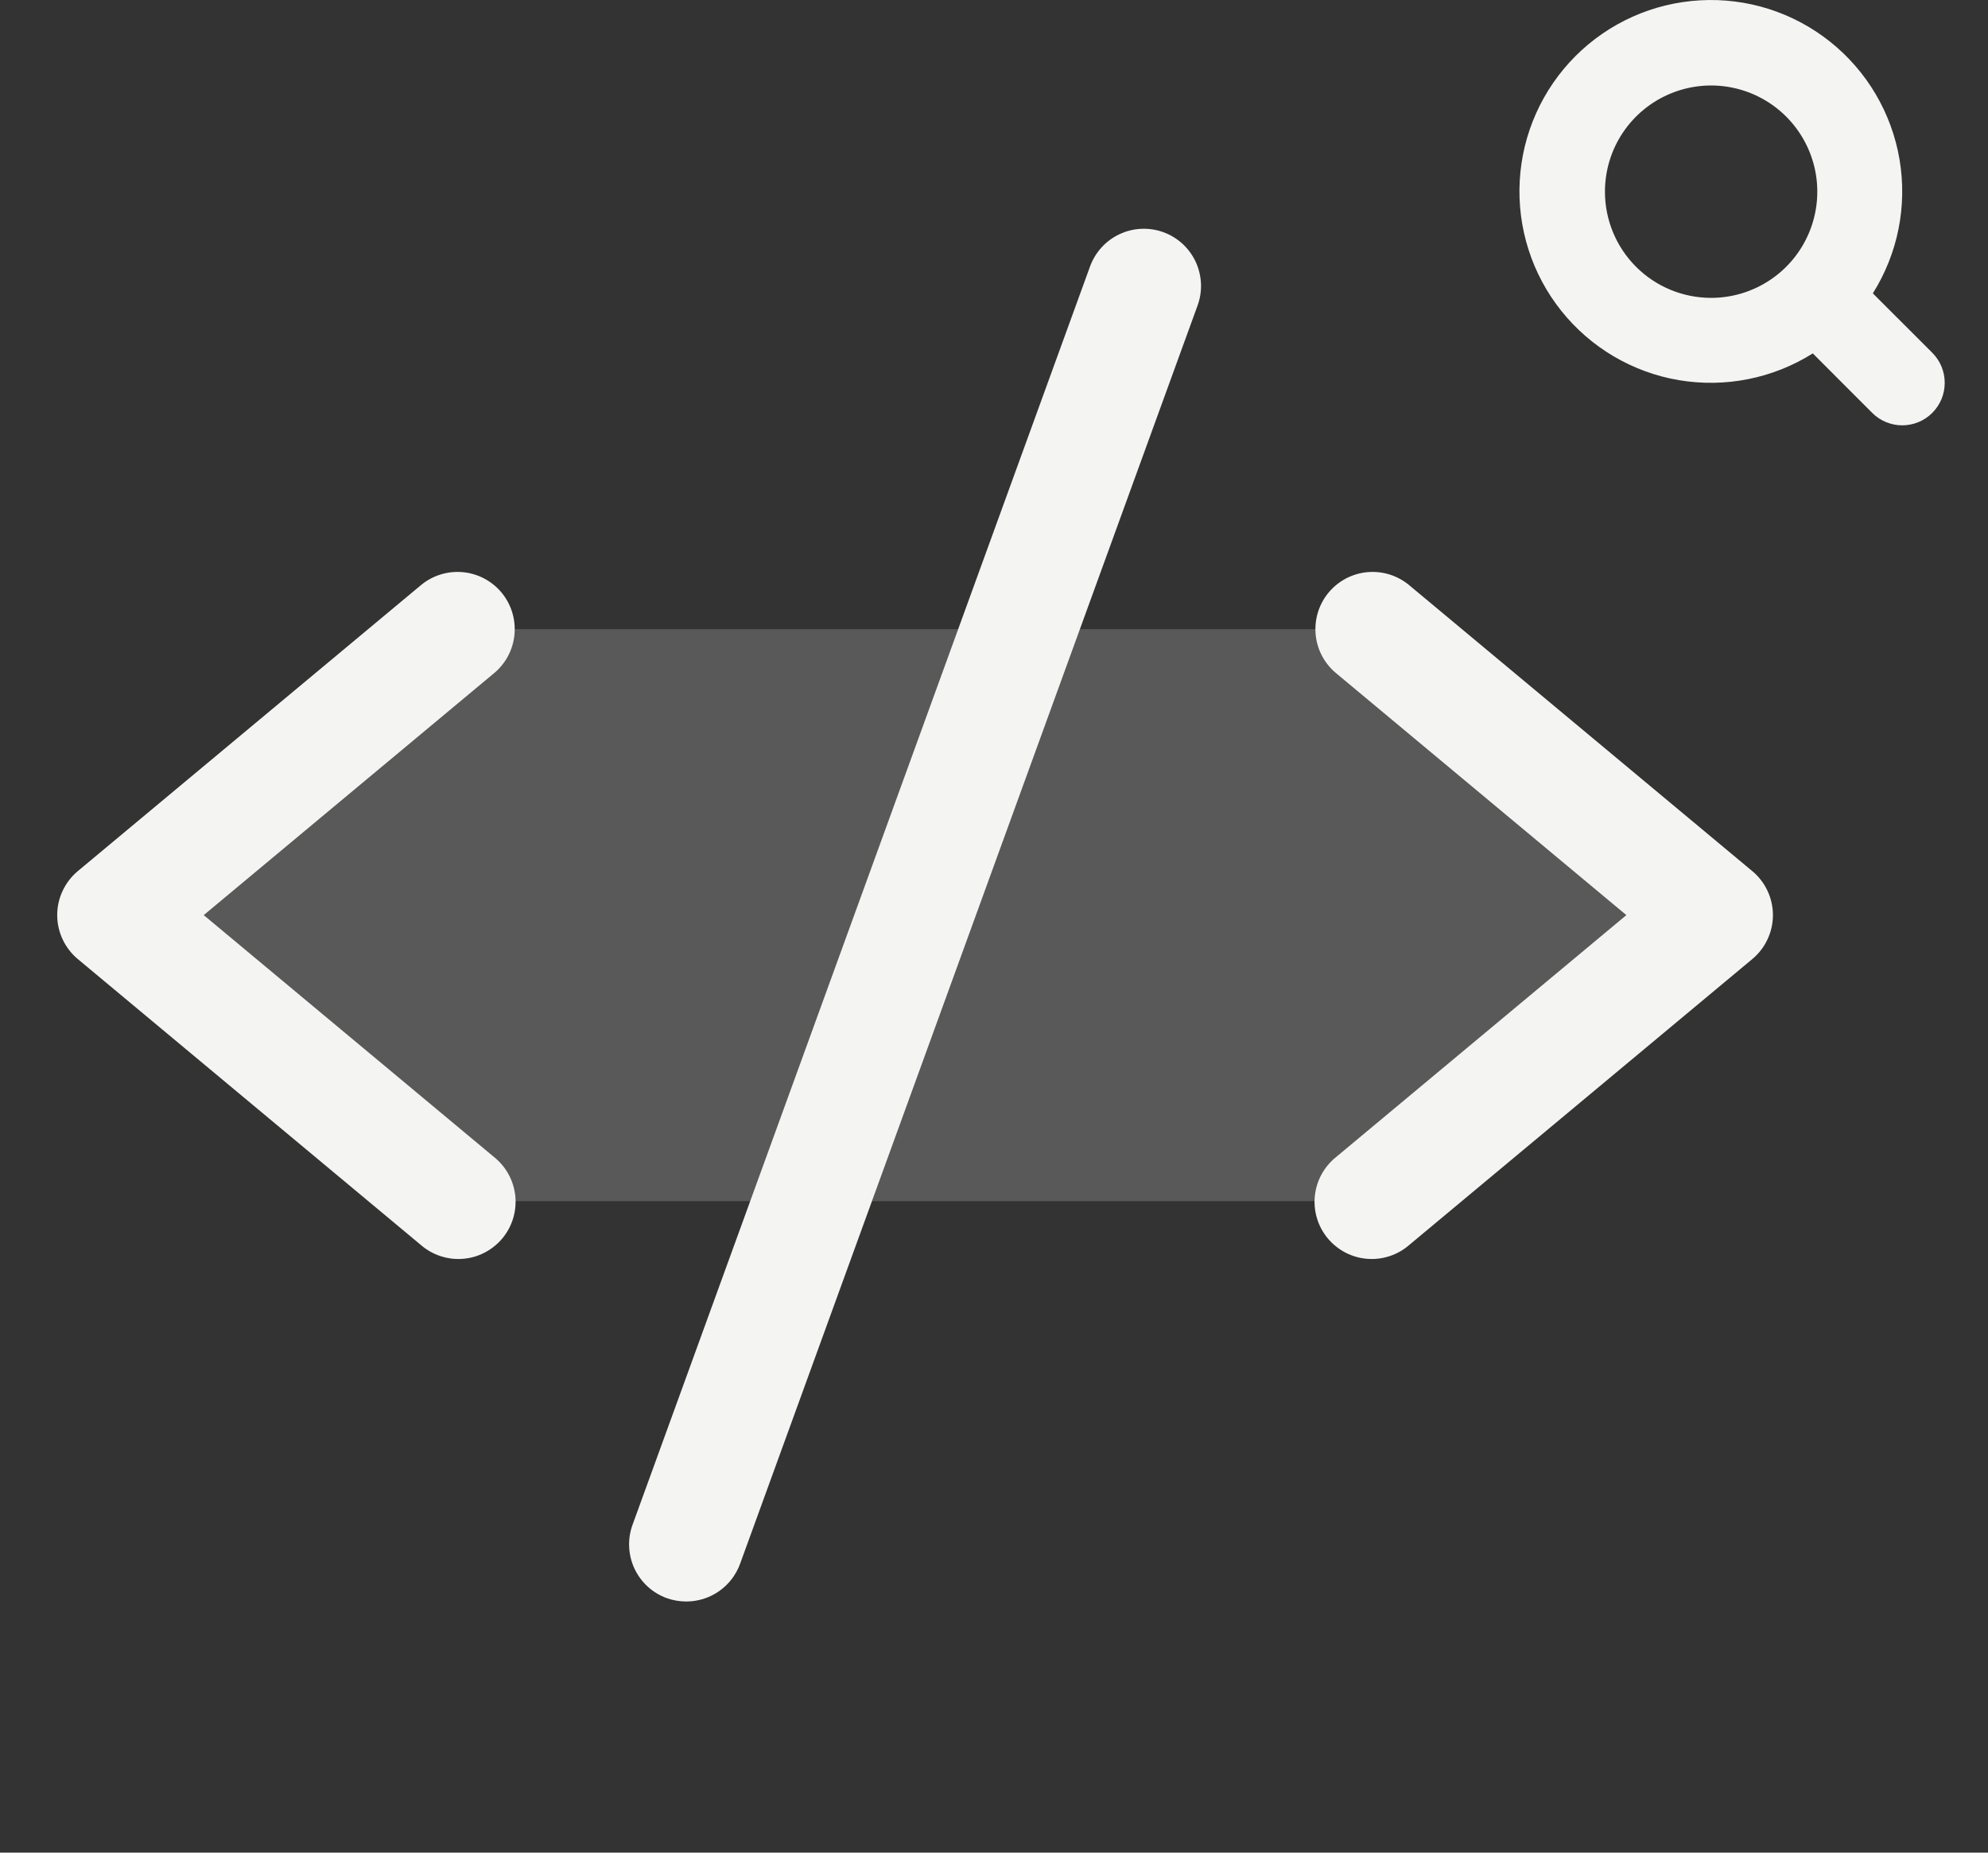<svg width="44" height="41" viewBox="0 0 44 41" fill="none" xmlns="http://www.w3.org/2000/svg">
<rect x="0" y="0" width="44" height="41" fill="#333333" stroke="none"/>
<path opacity="0.2" d="M37.974 20.253L30.38 26.582H10.127L2.532 20.253L10.127 13.924H30.38L37.974 20.253Z" fill="#F4F4F2"/>
<path d="M10.937 14.896L4.509 20.252L10.937 25.608C11.068 25.713 11.177 25.844 11.258 25.992C11.338 26.14 11.388 26.302 11.405 26.469C11.422 26.637 11.405 26.806 11.356 26.967C11.307 27.128 11.226 27.277 11.118 27.407C11.01 27.536 10.878 27.642 10.728 27.72C10.579 27.798 10.416 27.845 10.248 27.858C10.08 27.872 9.911 27.852 9.751 27.799C9.591 27.747 9.443 27.663 9.316 27.553L1.721 21.224C1.579 21.105 1.464 20.956 1.386 20.788C1.307 20.62 1.266 20.437 1.266 20.252C1.266 20.066 1.307 19.883 1.386 19.715C1.464 19.547 1.579 19.398 1.721 19.279L9.316 12.95C9.574 12.735 9.907 12.632 10.242 12.662C10.576 12.693 10.885 12.855 11.1 13.113C11.314 13.371 11.418 13.704 11.387 14.039C11.357 14.373 11.195 14.681 10.937 14.896ZM38.784 19.279L31.189 12.95C31.062 12.844 30.914 12.764 30.756 12.714C30.597 12.665 30.43 12.647 30.264 12.662C30.099 12.677 29.938 12.725 29.79 12.802C29.643 12.88 29.513 12.985 29.406 13.113C29.192 13.371 29.088 13.704 29.119 14.039C29.149 14.373 29.311 14.681 29.569 14.896L35.996 20.252L29.569 25.608C29.438 25.713 29.329 25.844 29.248 25.992C29.168 26.14 29.118 26.302 29.101 26.469C29.084 26.637 29.101 26.806 29.15 26.967C29.199 27.128 29.28 27.277 29.388 27.407C29.496 27.536 29.628 27.642 29.777 27.72C29.927 27.798 30.09 27.845 30.258 27.858C30.426 27.872 30.595 27.852 30.755 27.799C30.915 27.747 31.062 27.663 31.189 27.553L38.784 21.224C38.927 21.105 39.042 20.956 39.12 20.788C39.199 20.62 39.24 20.437 39.24 20.252C39.24 20.066 39.199 19.883 39.12 19.715C39.042 19.547 38.927 19.398 38.784 19.279ZM25.748 5.138C25.592 5.082 25.426 5.056 25.26 5.064C25.094 5.071 24.931 5.111 24.78 5.182C24.63 5.252 24.494 5.351 24.382 5.474C24.27 5.597 24.183 5.74 24.126 5.896L14 33.744C13.943 33.901 13.917 34.067 13.925 34.233C13.932 34.399 13.972 34.562 14.042 34.713C14.113 34.864 14.212 34.999 14.335 35.112C14.457 35.224 14.601 35.311 14.758 35.368C14.896 35.417 15.043 35.442 15.19 35.442C15.45 35.442 15.703 35.362 15.916 35.213C16.129 35.064 16.291 34.852 16.38 34.608L26.506 6.76C26.563 6.604 26.588 6.438 26.581 6.272C26.573 6.106 26.533 5.943 26.463 5.792C26.393 5.642 26.293 5.507 26.171 5.394C26.048 5.282 25.904 5.195 25.748 5.138Z" fill="#F4F4F2"/>
<path d="M41.451 6.492C42.006 5.611 42.216 4.556 42.042 3.529C41.868 2.502 41.322 1.575 40.508 0.925C39.694 0.275 38.669 -0.052 37.629 0.007C36.589 0.065 35.607 0.504 34.87 1.241C34.134 1.977 33.694 2.959 33.636 3.999C33.578 5.039 33.905 6.064 34.555 6.878C35.204 7.692 36.131 8.239 37.158 8.413C38.185 8.586 39.24 8.376 40.122 7.821L41.437 9.137C41.524 9.225 41.628 9.294 41.742 9.341C41.856 9.388 41.978 9.413 42.102 9.413C42.225 9.413 42.348 9.388 42.462 9.341C42.576 9.294 42.679 9.225 42.767 9.137C42.854 9.05 42.923 8.946 42.971 8.832C43.018 8.718 43.042 8.596 43.042 8.472C43.042 8.349 43.018 8.226 42.971 8.112C42.923 7.998 42.854 7.894 42.767 7.807L41.451 6.492ZM35.522 4.242C35.522 3.777 35.659 3.323 35.918 2.936C36.176 2.55 36.543 2.249 36.972 2.071C37.402 1.893 37.874 1.846 38.33 1.937C38.786 2.028 39.205 2.252 39.533 2.58C39.862 2.909 40.086 3.328 40.177 3.784C40.267 4.239 40.221 4.712 40.043 5.141C39.865 5.571 39.564 5.938 39.177 6.196C38.791 6.454 38.337 6.592 37.872 6.592C37.248 6.592 36.651 6.345 36.21 5.904C35.769 5.463 35.522 4.865 35.522 4.242Z" fill="#F4F4F2"/>
</svg>
